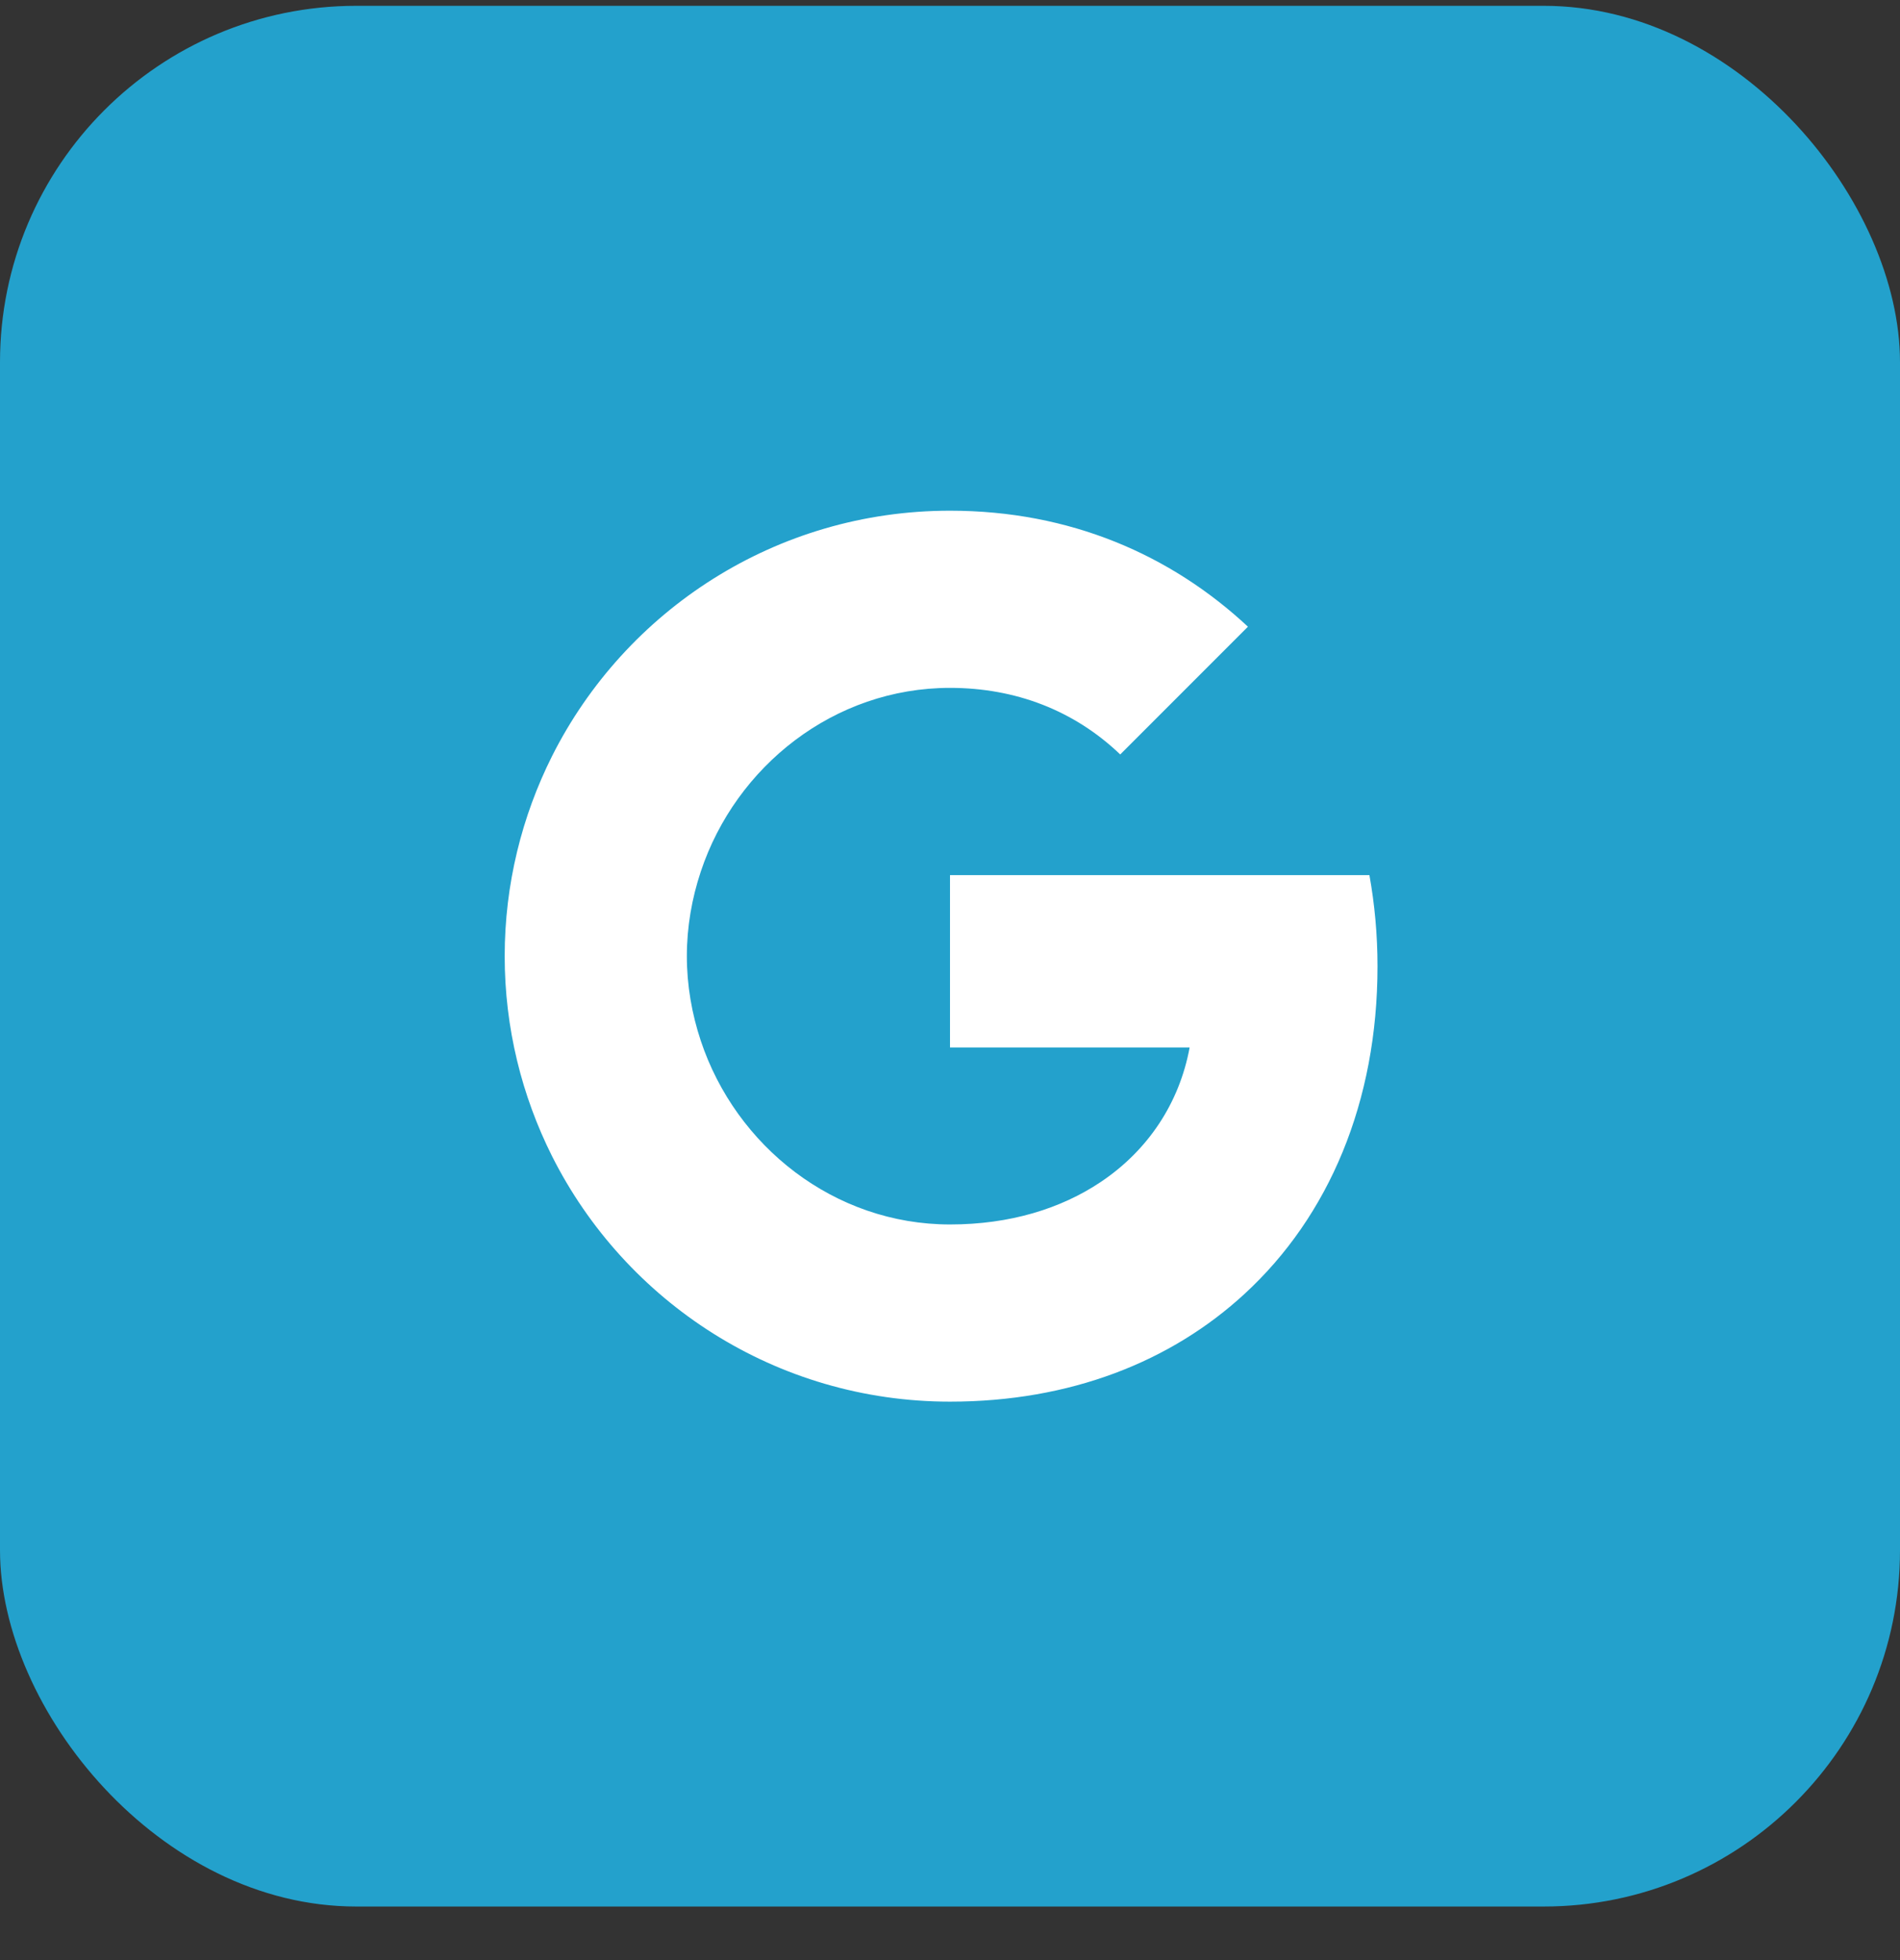 <?xml version="1.0" encoding="UTF-8"?>
<svg xmlns="http://www.w3.org/2000/svg" width="32" height="33" viewBox="0 0 32 33" fill="none">
  <rect x="0" y="0" width="32" height="33" fill="#333333" stroke="none"/>
  <rect y="0.098" width="32" height="32" rx="6" fill="#23A1CC"></rect>
  <path d="M9.298 12.729C10.532 10.278 13.068 8.598 16 8.598C18.022 8.598 19.719 9.341 21.018 10.551L18.867 12.702C18.09 11.959 17.101 11.581 16 11.581C14.047 11.581 12.393 12.9 11.803 14.673C11.653 15.123 11.568 15.603 11.568 16.098C11.568 16.592 11.653 17.073 11.803 17.523C12.393 19.295 14.047 20.615 16 20.615C17.009 20.615 17.868 20.349 18.54 19.899C19.334 19.367 19.863 18.573 20.036 17.635H16V14.734H23.064C23.152 15.225 23.2 15.736 23.2 16.268C23.2 18.552 22.382 20.475 20.964 21.781C19.723 22.926 18.025 23.598 16 23.598C13.068 23.598 10.532 21.917 9.298 19.466C8.79 18.453 8.5 17.308 8.5 16.098C8.5 14.887 8.79 13.742 9.298 12.729Z" fill="white"></path>
</svg>

